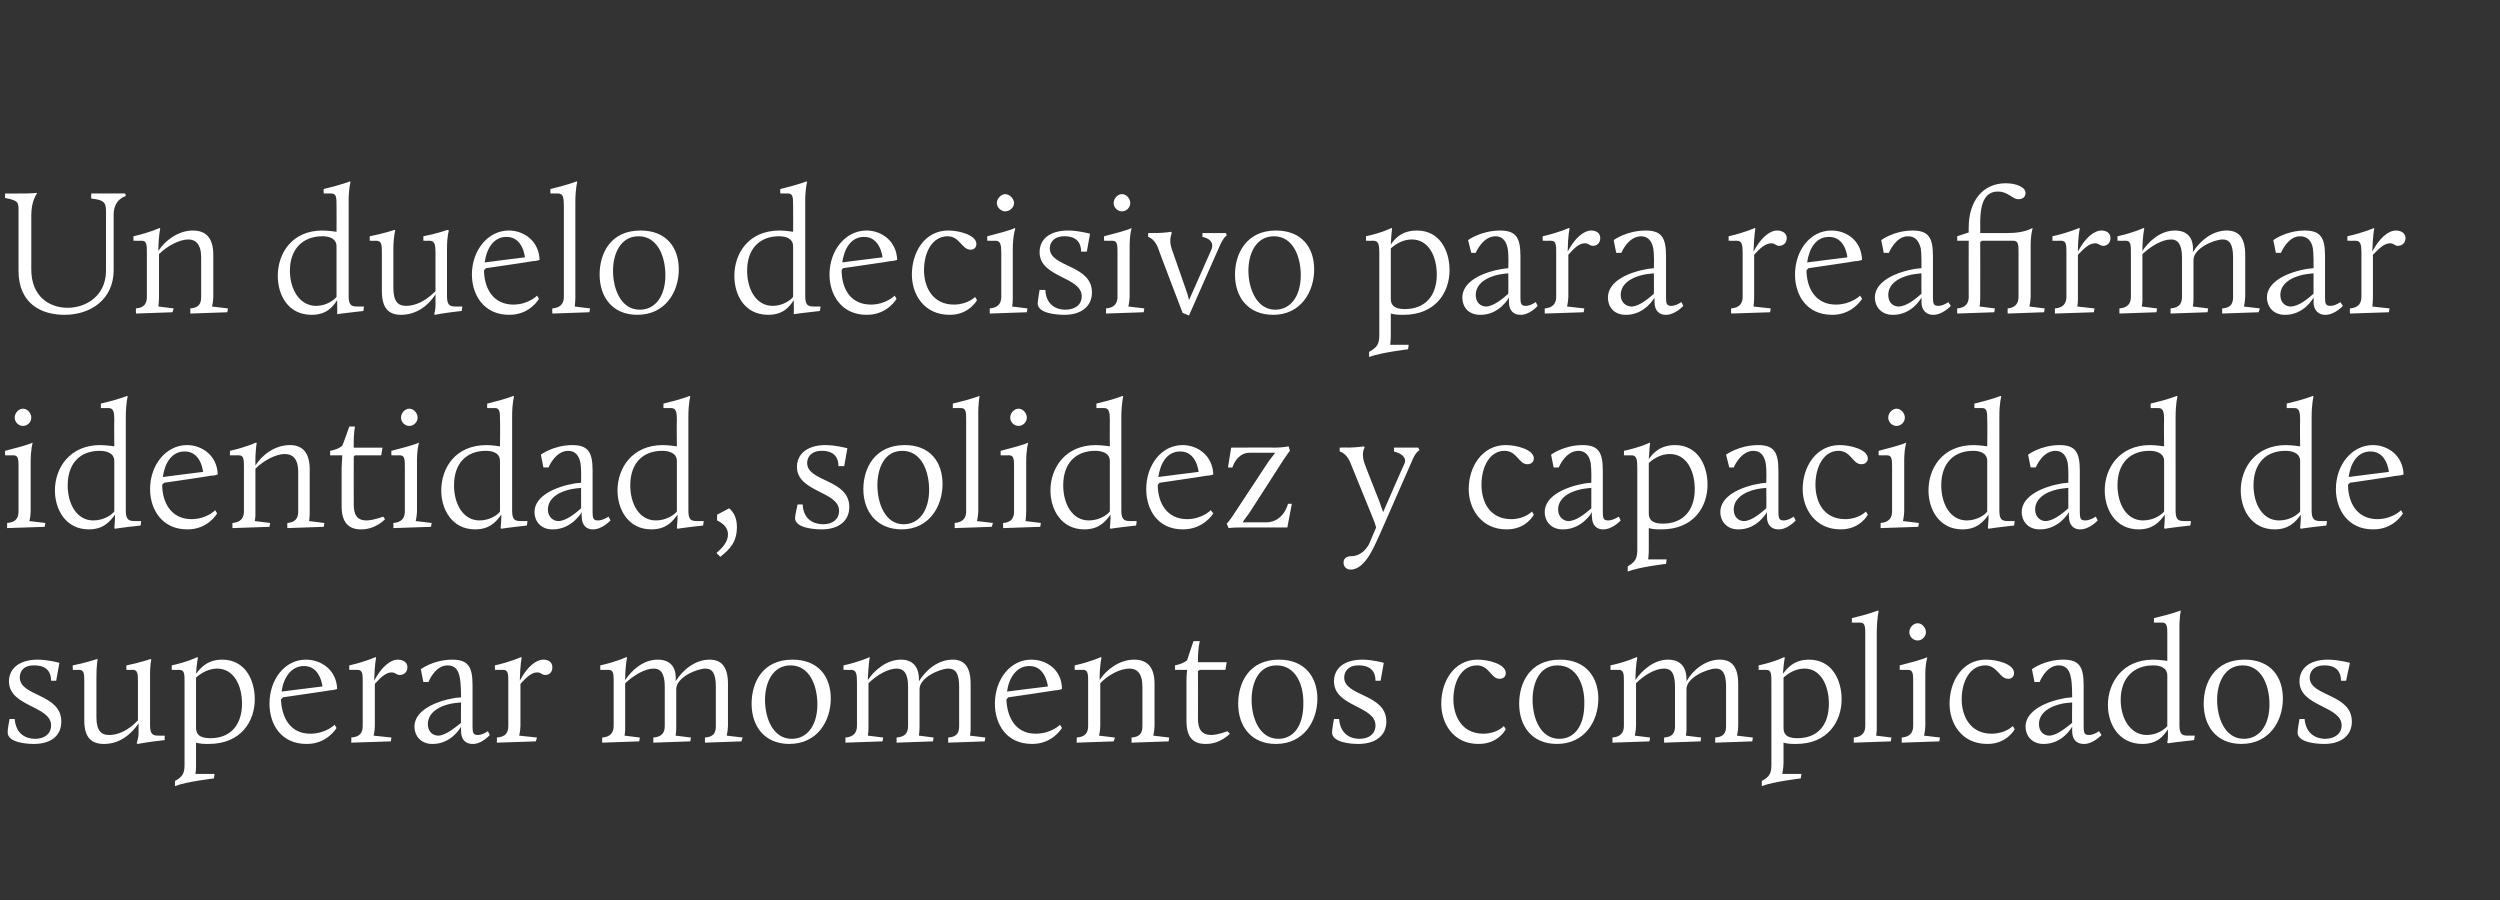 <?xml version="1.0" standalone="no"?><!DOCTYPE svg PUBLIC "-//W3C//DTD SVG 1.1//EN" "http://www.w3.org/Graphics/SVG/1.1/DTD/svg11.dtd"><svg xmlns="http://www.w3.org/2000/svg" version="1.1" width="391.5px" height="141px" viewBox="0 -28 391.5 141" style="top:-28px"><rect x="0" y="-28" width="391.5" height="141" fill="#333333" stroke="none"/><desc>Un duelo decisivo para reafirmar identidad, solidez y capacidad de superar momentos complicados</desc><defs/><g id="Polygon41879"><path d="m1.5 84.6h.8c.2 2.4 1.8 3.1 3.2 3.1c1.5 0 2.5-.8 2.5-2.1c0-3.1-6.6-2.9-6.6-6.9c0-1.9 1.5-3.4 4.5-3.4c1.72.02 3.4.5 3.4.5l-.5 2.8h-.8c0-2.4-2.1-2.4-2.7-2.4c-1.7 0-2.2 1-2.2 1.9c0 3 6.5 2.5 6.5 6.9c0 2.2-1.6 3.5-4.3 3.5c-1.1 0-4.1-.2-4.1-1.8c-.02-.57.3-2.1.3-2.1zm11.7-5.8c0-1.2 0-1.9-.8-1.9c0 .02-1 0-1 0c0 0-.03-.71 0-.7c1.98-.38 3.8-1 3.8-1l.1.1s-.21.75-.2 2.9v6.1c0 2.2.8 2.8 2 2.8c1.3 0 2.9-.6 4.5-2.3v-6c0-1.2 0-1.9-.8-1.9c-.02.02-1 0-1 0c0 0-.03-.71 0-.7c1.98-.38 3.8-1 3.8-1l.1.1s-.24.75-.2 2.9v7.4c0 1.6.6 1.6 1.5 1.6h.8s-.04.69 0 .7c-2.84.3-4.2.6-4.2.6l-.2-.1s.3-.84.3-1.5v-1.6c-1.4 2-3.2 3.2-5.4 3.2c-2 0-3.1-1-3.1-3.7v-6zm14.2 15.5c1.3-.7 1.5-1.3 1.5-2.6V78.8c0-1.2 0-1.9-.8-1.9c-.04.02-1.2 0-1.2 0c0 0-.02-.68 0-.7c2.58-.57 4-1.3 4-1.3l.1.1s-.17.68-.3 2.5c.6-.7 1.6-2.2 4.1-2.2c3.6 0 5.1 3.2 5.1 6.2c0 3.5-2.2 7-7.2 7c-.7 0-1.3 0-2-.2v3.3c.04.88-.1 1.6-.1 1.6h3l-.1.7s-4.27.49-6.1 1.2v-.8zm10.5-12.1c0-2.9-1.3-5.5-3.9-5.5c-1.2 0-2.4.6-3.3 1.4v7.9c0 1.4 1.2 1.6 2.3 1.6c3 0 4.9-2 4.9-5.4zm10-6.9c2.4 0 4.8 1.6 4.9 4.6c0 0-.6.2-1.1.2c-.04.04-7.4 1.1-7.4 1.1c0 0-.26.34-.3.3c.1 2.8 1.4 5.4 4.6 5.4c2.44-.02 3.8-1.4 3.8-1.4l.3.5s-1.46 2.54-4.7 2.5c-4 0-5.8-3.1-5.8-6.3c0-3.8 2.4-6.9 5.7-6.9zm-3.8 5c.03-.02 6.4-.8 6.4-.8c0 0-.32-3.23-2.9-3.2c-2 0-3.2 1.8-3.5 4zM55 87.5c1.4-.1 1.8-.8 1.8-1.8v-6.9c0-1.2 0-1.9-.8-1.9c0 .02-1.3 0-1.3 0c0 0-.02-.71 0-.7c2.53-.57 4.1-1.3 4.1-1.3l.1.1s-.24 1.05-.3 3.6c1.1-2.1 2.5-3.3 3.7-3.3c.5 0 1.5.2 1.5 1.2c0 .8-.6 1.2-1.2 1.2c-.6 0-.6-.4-1.3-.4c-.9 0-1.8.9-2.6 1.8v6.6c-.01.85-.2 1.5-.2 1.5l2.8.3l-.1.6l-6.2.2s.05-.77 0-.8zm16.2-6.2l1-.1v-.1s.01-2.03-.2-3c-.2-1.1-.7-1.9-1.9-1.9c-2-.01-3 2.6-3 2.6h-.8l-.4-2s1.92-1.48 4.9-1.5c2.5 0 3.2 1.1 3.2 4v6.5c0 .9.1 1.3.8 1.3c.8.01 1.6-.6 1.6-.6l.3.6s-1.24 1.44-2.7 1.4c-1 0-1.8-.6-1.8-2v-.7s-1.47 2.74-4.5 2.7c-1.9 0-2.8-1.4-2.8-2.7c0-2.6 3.4-4 6.3-4.5zm1 3.9c-.04 0 0-3.2 0-3.2l-1 .1c-1.6.2-4.2 1.1-4.2 3.3c0 1.2.8 1.8 1.6 1.8c1.2 0 2.7-1.3 3.6-2zm5.6 2.3c1.4-.1 1.8-.8 1.8-1.8v-6.9c0-1.2 0-1.9-.8-1.9c-.01.02-1.3 0-1.3 0c0 0-.02-.71 0-.7c2.52-.57 4.1-1.3 4.1-1.3l.1.1s-.25 1.05-.3 3.6c1.1-2.1 2.5-3.3 3.7-3.3c.5 0 1.4.2 1.4 1.2c0 .8-.5 1.2-1.1 1.2c-.6 0-.6-.4-1.3-.4c-.9 0-1.8.9-2.6 1.8v6.6c-.02.85-.2 1.5-.2 1.5l2.8.3l-.2.6l-6.1.2s.04-.77 0-.8zm16.5 0c1.3-.1 1.8-.8 1.8-1.8v-6.9c0-1.2 0-1.9-.8-1.9c-.04.02-1.3 0-1.3 0v-.7c2.57-.57 4.1-1.3 4.1-1.3l.1.1s-.28.99-.3 3.5c1-1.5 2.8-3.2 5.1-3.2c1.9 0 3 1.1 2.8 3.4c1.1-1.8 3.1-3.4 5.3-3.4c1.8 0 2.9 1 2.9 3.8v6.6c-.04.85-.2 1.5-.2 1.5l2.5.3l-.2.6l-5.7.2s-.02-.77 0-.8c1.4-.1 1.7-.8 1.7-1.8v-6.2c0-2.1-.6-2.8-1.6-2.8c-1.4 0-4.6 1.4-4.6 3.2v5.8c.02.85-.1 1.5-.1 1.5l2.4.3l-.1.6l-5.8.2s.04-.77 0-.8c1.4-.1 1.8-.8 1.8-1.8v-6.2c0-2.1-.7-2.8-1.7-2.8c-1.4 0-3.1 1-4.5 2.3v6.7c.04.85-.1 1.5-.1 1.5l2.4.3l-.1.6l-5.8.2v-.8zm29.8-12.2c4.1 0 6 2.7 6 6.1c0 3.5-2.1 7.1-6.5 7.1c-3.9 0-5.9-2.8-5.9-6.3c0-3.3 1.7-6.9 6.4-6.9zm-.1 12.4c2.4 0 4-2.1 4-5.4c0-2.9-1.2-6.1-4.2-6.1c-2.8 0-4 2.7-4 5.4c0 2.8 1.2 6.1 4.2 6.1zm8.4-.2c1.3-.1 1.8-.8 1.8-1.8v-6.9c0-1.2-.1-1.9-.9-1.9c.03.02-1.2 0-1.2 0c0 0-.03-.68 0-.7c2.55-.57 4.1-1.3 4.1-1.3v.1s-.21.99-.3 3.5c1-1.5 2.9-3.2 5.2-3.2c1.8 0 2.9 1.1 2.8 3.4c1.1-1.8 3-3.4 5.3-3.4c1.7 0 2.8 1 2.8 3.8v6.6c.04.85-.1 1.5-.1 1.5l2.4.3l-.1.6l-5.7.2s-.05-.77 0-.8c1.4-.1 1.7-.8 1.7-1.8v-6.2c0-2.1-.6-2.8-1.7-2.8c-1.3 0-4.5 1.4-4.5 3.2v5.8c0 .85-.1 1.5-.1 1.5l2.3.3l-.1.6l-5.7.2s.02-.77 0-.8c1.4-.1 1.8-.8 1.8-1.8v-6.2c0-2.1-.7-2.8-1.8-2.8c-1.3 0-3.1 1-4.4 2.3v6.7c.02.85-.1 1.5-.1 1.5l2.4.3l-.1.6l-5.8.2s-.02-.77 0-.8zm29.1-12.2c2.4 0 4.8 1.6 4.8 4.6c0 0-.5.2-1 .2c-.05.04-7.4 1.1-7.4 1.1c0 0-.26.34-.3.3c.1 2.8 1.4 5.4 4.6 5.4c2.44-.02 3.8-1.4 3.8-1.4l.3.5s-1.47 2.54-4.7 2.5c-4 0-5.8-3.1-5.8-6.3c0-3.8 2.4-6.9 5.7-6.9zm-3.8 5c.02-.02 6.4-.8 6.4-.8c0 0-.33-3.23-2.9-3.2c-2 0-3.2 1.8-3.5 4zm10.9 7.2c1.4-.1 1.8-.8 1.8-1.8v-6.9c0-1.2 0-1.9-.8-1.9c-.01.02-1.3 0-1.3 0c0 0-.02-.68 0-.7c2.53-.57 4.1-1.3 4.1-1.3l.1.1s-.3 1.05-.3 3.5c1-1.6 3.1-3.2 5.4-3.2c2 0 3.2 1.1 3.2 3.8v6.6c-.03.85-.2 1.5-.2 1.5l2.5.3l-.1.6l-5.8.2v-.8c1.4-.1 1.7-.8 1.7-1.8v-6.2c0-2.1-.9-2.8-2-2.8c-1.5 0-3.4 1-4.6 2.3v6.7c-.02.85-.2 1.5-.2 1.5l2.5.3l-.2.6l-5.8.2s.04-.77 0-.8zm17.2-8.7c-.02-.85.1-1.9.1-1.9H184v-.7s1.22-.21 1.9-.8c-.01-.02 1-3 1-3h1s-.3.93-.3 2.9v.4h4.5l-.2 1.2h-4l-.3.2s.03 7.46 0 7.5c0 1.6.6 2.5 2.1 2.5c1.23-.05 2.5-.6 2.5-.6l.4.4s-1.53 1.64-3.8 1.6c-2 0-3-1.1-3-3.6v-6.1zm14.5-3.5c4 0 6 2.7 6 6.1c0 3.5-2.1 7.1-6.5 7.1c-3.9 0-5.9-2.8-5.9-6.3c0-3.3 1.7-6.9 6.4-6.9zm-.1 12.4c2.4 0 3.9-2.1 3.9-5.4c.1-2.9-1.1-6.1-4.2-6.1c-2.8 0-3.9 2.7-3.9 5.4c0 2.8 1.2 6.1 4.2 6.1zm8.7-3.1h.8c.2 2.4 1.8 3.1 3.2 3.1c1.5 0 2.5-.8 2.5-2.1c0-3.1-6.5-2.9-6.5-6.9c0-1.9 1.4-3.4 4.5-3.4c1.64.02 3.3.5 3.3.5l-.5 2.8h-.8c0-2.4-2.1-2.4-2.7-2.4c-1.6 0-2.2 1-2.2 1.9c0 3 6.6 2.5 6.6 6.9c0 2.2-1.7 3.5-4.4 3.5c-1.1 0-4.1-.2-4.1-1.8c0-.57.3-2.1.3-2.1zm22.5-9.3c1.7 0 4.4.7 4.4 2.1c0 .5-.3.9-1 .9c-1.3 0-1.6-2.1-3.5-2.1c-2.4 0-3.7 2.5-3.7 5.3c0 2.6 1.3 5.4 4.7 5.4c2.17-.02 3.2-1.2 3.2-1.2l.3.5s-1.16 2.34-4.3 2.3c-3.9 0-5.8-3.2-5.8-6.3c0-3.5 2-6.9 5.7-6.9zm12.9 0c4 0 6 2.7 6 6.1c0 3.5-2.1 7.1-6.5 7.1c-3.9 0-5.9-2.8-5.9-6.3c0-3.3 1.7-6.9 6.4-6.9zm-.1 12.4c2.4 0 3.9-2.1 3.9-5.4c.1-2.9-1.1-6.1-4.2-6.1c-2.8 0-3.9 2.7-3.9 5.4c0 2.8 1.2 6.1 4.2 6.1zm8.3-.2c1.3-.1 1.8-.8 1.8-1.8v-6.9c0-1.2 0-1.9-.8-1.9c-.02.02-1.3 0-1.3 0c0 0 .02-.68 0-.7c2.6-.57 4.1-1.3 4.1-1.3l.1.1s-.26.99-.3 3.5c1-1.5 2.9-3.2 5.1-3.2c1.9 0 3 1.1 2.9 3.4c1-1.8 3-3.4 5.2-3.4c1.8 0 2.9 1 2.9 3.8v6.6c-.01.85-.2 1.5-.2 1.5l2.5.3l-.1.6l-5.8.2v-.8c1.4-.1 1.7-.8 1.7-1.8v-6.2c0-2.1-.6-2.8-1.6-2.8c-1.3 0-4.6 1.4-4.6 3.2v5.8c.05.85-.1 1.5-.1 1.5l2.4.3l-.1.6l-5.7.2s-.03-.77 0-.8c1.4-.1 1.7-.8 1.7-1.8v-6.2c0-2.1-.6-2.8-1.7-2.8c-1.4 0-3.1 1-4.4 2.3v6.7c-.03.85-.2 1.5-.2 1.5l2.4.3l-.1.6l-5.8.2s.03-.77 0-.8zm23.4 6.8c1.3-.7 1.5-1.3 1.5-2.6V78.8c0-1.2 0-1.9-.8-1.9c-.02.02-1.2 0-1.2 0v-.7c2.61-.57 4-1.3 4-1.3l.1.1s-.15.68-.3 2.5c.6-.7 1.6-2.2 4.1-2.2c3.6 0 5.1 3.2 5.1 6.2c0 3.5-2.2 7-7.1 7c-.8 0-1.3 0-2-.2v3.3c-.03.88-.2 1.6-.2 1.6h3l-.1.7s-4.24.49-6.1 1.2v-.8zm10.5-12.1c0-2.9-1.3-5.5-3.8-5.5c-1.3 0-2.4.6-3.3 1.4v7.9c0 1.4 1.1 1.6 2.2 1.6c3.1 0 4.9-2 4.9-5.4zm3.9 5.3c1.3-.1 1.8-.8 1.8-1.8V71.4c0-1.2 0-1.9-.8-1.9H290s.02-.7 0-.7c2.79-.65 4.1-1.2 4.1-1.2l.1.1s-.26 1.01-.3 3.2v14.8c.04.85-.1 1.5-.1 1.5l2.4.3l-.1.6l-5.8.2v-.8zm7.5 0c1.3-.1 1.8-.8 1.8-1.8v-6.9c0-1.2 0-1.9-.8-1.9c-.01.02-1.3 0-1.3 0c0 0-.03-.68 0-.7c4.34-1.1 4.3-1.3 4.3-1.3v.1s-.33.94-.3 3.2v7.5c-.03.85-.2 1.5-.2 1.5l2.5.3l-.1.6l-5.9.2s.03-.77 0-.8zM299 71c0-.7.6-1.4 1.3-1.4c.7 0 1.3.7 1.3 1.4c0 .7-.6 1.3-1.3 1.3c-.7 0-1.3-.6-1.3-1.3zm12 4.3c1.8 0 4.4.7 4.4 2.1c0 .5-.3.9-.9.9c-1.4 0-1.7-2.1-3.6-2.1c-2.4 0-3.7 2.5-3.7 5.3c0 2.6 1.3 5.4 4.7 5.4c2.2-.02 3.3-1.2 3.3-1.2l.3.5s-1.23 2.34-4.3 2.3c-4 0-5.9-3.2-5.9-6.3c0-3.5 2-6.9 5.7-6.9zm12.5 6c.01.01 1-.1 1-.1v-.1s.02-2.03-.2-3c-.2-1.1-.7-1.9-1.9-1.9c-2-.01-3 2.6-3 2.6h-.8l-.4-2s1.92-1.48 4.9-1.5c2.5 0 3.2 1.1 3.2 4v6.5c0 .9.1 1.3.8 1.3c.81.01 1.6-.6 1.6-.6l.4.6s-1.33 1.44-2.8 1.4c-1 0-1.8-.6-1.8-2c.02.02 0-.7 0-.7c0 0-1.47 2.74-4.5 2.7c-1.9 0-2.8-1.4-2.8-2.7c0-2.6 3.4-4 6.3-4.5zm1 3.9c-.04 0 0-3.2 0-3.2l-1 .1c-1.6.2-4.2 1.1-4.2 3.3c0 1.2.8 1.8 1.6 1.8c1.2 0 2.7-1.3 3.6-2zm12.7-9.9c1.12.02 2.2.2 2.2.2v-4.1c0-1.2 0-1.9-.8-1.9h-1.3s.04-.7 0-.7c2.84-.65 4.2-1.2 4.2-1.2v.1s-.24 1.01-.2 3.2v14.7c0 1.6.6 1.6 1.5 1.6c.03-.01.9 0 .9 0c0 0-.11.69-.1.7c-2.84.3-4.1.5-4.1.5l-.1-.1s.13-.74.1-1.4v-.7c-.7 1.1-1.7 2.3-4 2.3c-3.7 0-5.4-3.1-5.4-6.1c0-3.5 2.3-7.1 7.1-7.1zm2.2 10.4v-7.9c0-1.3-1.2-1.6-2.2-1.6c-3 0-5.1 1.9-5.1 5.4c0 2.9 1.5 5.5 4.1 5.5c1.6 0 2.8-.9 3.2-1.4zm12.1-10.4c4.1 0 6 2.7 6 6.1c0 3.5-2.1 7.1-6.5 7.1c-3.9 0-5.9-2.8-5.9-6.3c0-3.3 1.7-6.9 6.4-6.9zm-.1 12.4c2.4 0 4-2.1 4-5.4c0-2.9-1.2-6.1-4.2-6.1c-2.8 0-4 2.7-4 5.4c0 2.8 1.2 6.1 4.2 6.1zm8.7-3.1h.8c.2 2.4 1.9 3.1 3.2 3.1c1.5 0 2.6-.8 2.6-2.1c0-3.1-6.6-2.9-6.6-6.9c0-1.9 1.4-3.4 4.5-3.4c1.66.02 3.4.5 3.4.5l-.6 2.8h-.8c0-2.4-2.1-2.4-2.6-2.4c-1.7 0-2.3 1-2.3 1.9c0 3 6.6 2.5 6.6 6.9c0 2.2-1.7 3.5-4.3 3.5c-1.2 0-4.2-.2-4.2-1.8c.02-.57.3-2.1.3-2.1z" stroke="none" fill="#fff"/></g><g id="Polygon41878"><path d="m1.1 53.9c1.4-.1 1.8-.8 1.8-1.8v-6.9c0-1.2 0-1.9-.8-1.9c0 .02-1.3 0-1.3 0c0 0-.02-.68 0-.7c4.35-1.1 4.3-1.3 4.3-1.3v.1s-.31.94-.3 3.2v7.5c-.01.85-.2 1.5-.2 1.5l2.5.3l-.1.6l-5.9.2s.05-.77 0-.8zm1.2-16.5c0-.7.6-1.4 1.3-1.4c.7 0 1.3.7 1.3 1.4c0 .7-.6 1.3-1.3 1.3c-.7 0-1.3-.6-1.3-1.3zm13.4 4.3c1.07.02 2.2.2 2.2.2c0 0-.04-4.07 0-4.1c0-1.2-.1-1.9-.9-1.9h-1.2v-.7c2.79-.65 4.1-1.2 4.1-1.2l.1.1s-.29 1.01-.3 3.2V52c0 1.6.7 1.6 1.6 1.6h.8s-.06.69-.1.7c-2.79.3-4 .5-4 .5l-.1-.1s.08-.74.1-1.4v-.7c-.8 1.1-1.8 2.3-4.1 2.3c-3.6 0-5.3-3.1-5.3-6.1c0-3.5 2.3-7.1 7.1-7.1zm2.2 10.4v-7.9c0-1.3-1.3-1.6-2.3-1.6c-3 0-5 1.9-5 5.4c0 2.9 1.4 5.5 4 5.5c1.7 0 2.9-.9 3.3-1.4zm11.4-10.4c2.3 0 4.7 1.6 4.8 4.6c0 0-.5.2-1.1.2c.01.04-7.3 1.1-7.3 1.1c0 0-.3.34-.3.3c0 2.8 1.4 5.4 4.6 5.4c2.4-.02 3.7-1.4 3.7-1.4l.3.5s-1.41 2.54-4.7 2.5c-3.9 0-5.8-3.1-5.8-6.3c0-3.8 2.5-6.9 5.8-6.9zm-3.8 5c-.02-.02 6.3-.8 6.3-.8c0 0-.27-3.23-2.9-3.2c-2 0-3.1 1.8-3.4 4zm10.9 7.2c1.3-.1 1.8-.8 1.8-1.8v-6.9c0-1.2 0-1.9-.8-1.9c-.05.02-1.4 0-1.4 0c0 0 .04-.68 0-.7c2.58-.57 4.1-1.3 4.1-1.3l.1.1s-.24 1.05-.2 3.5c1-1.6 3-3.2 5.4-3.2c1.9 0 3.1 1.1 3.1 3.8v6.6c.02.85-.1 1.5-.1 1.5l2.4.3l-.1.6l-5.7.2s-.03-.77 0-.8c1.3-.1 1.7-.8 1.7-1.8v-6.2c0-2.1-.9-2.8-2.1-2.8c-1.4 0-3.3 1-4.6 2.3v6.7c.04.85-.1 1.5-.1 1.5l2.4.3l-.1.6l-5.8.2v-.8zm17.1-8.7l.1-1.9h-1.9v-.7s1.28-.21 1.9-.8c.05-.02 1.1-3 1.1-3h.9s-.24.93-.2 2.9c-.04-.04 0 .4 0 .4h4.5l-.2 1.2h-4.1l-.2.2s-.02 7.46 0 7.5c0 1.6.5 2.5 2 2.5c1.29-.05 2.6-.6 2.6-.6l.3.4s-1.47 1.64-3.8 1.6c-1.9 0-3-1.1-3-3.6v-6.1zm8.1 8.7c1.3-.1 1.8-.8 1.8-1.8v-6.9c0-1.2 0-1.9-.8-1.9c-.02.02-1.3 0-1.3 0c0 0-.04-.68 0-.7c4.33-1.1 4.3-1.3 4.3-1.3v.1s-.33.94-.3 3.2v7.5c-.03.85-.2 1.5-.2 1.5l2.5.3l-.1.6l-5.9.2s.03-.77 0-.8zm1.2-16.5c0-.7.6-1.4 1.3-1.4c.7 0 1.3.7 1.3 1.4c0 .7-.6 1.3-1.3 1.3c-.7 0-1.3-.6-1.3-1.3zm13.4 4.3c1.05.02 2.1.2 2.1.2c0 0 .04-4.07 0-4.1c0-1.2 0-1.9-.8-1.9h-1.2s-.03-.7 0-.7c2.77-.65 4.1-1.2 4.1-1.2l.1.1s-.31 1.01-.3 3.2V52c0 1.6.6 1.6 1.6 1.6h.8s-.08.69-.1.7c-2.81.3-4 .5-4 .5l-.1-.1l.1-1.4v-.7c-.8 1.1-1.8 2.3-4.1 2.3c-3.6 0-5.3-3.1-5.3-6.1c0-3.5 2.2-7.1 7.1-7.1zm2.1 10.4v-7.9c0-1.3-1.2-1.6-2.2-1.6c-3 0-5 1.9-5 5.4c0 2.9 1.4 5.5 4 5.5c1.6 0 2.9-.9 3.2-1.4zM90 47.7c.05.01 1-.1 1-.1v-.1s.06-2.03-.1-3c-.2-1.1-.8-1.9-1.9-1.9c-2.06-.01-3.1 2.6-3.1 2.6h-.8l-.4-2s1.96-1.48 4.9-1.5c2.5 0 3.2 1.1 3.2 4v6.5c0 .9.1 1.3.8 1.3c.84.01 1.7-.6 1.7-.6l.3.6s-1.3 1.44-2.8 1.4c-.9 0-1.7-.6-1.7-2c-.04.02 0-.7 0-.7c0 0-1.53 2.74-4.6 2.7c-1.9 0-2.8-1.4-2.8-2.7c0-2.6 3.4-4 6.3-4.5zm1 3.9v-3.2l-.9.1c-1.7.2-4.3 1.1-4.3 3.3c0 1.2.9 1.8 1.6 1.8c1.3 0 2.8-1.3 3.6-2zm12.8-9.9c1.06.02 2.2.2 2.2.2c0 0-.05-4.07 0-4.1c0-1.2-.1-1.9-.9-1.9h-1.2s-.02-.7 0-.7c2.78-.65 4.1-1.2 4.1-1.2l.1.1s-.3 1.01-.3 3.2V52c0 1.6.6 1.6 1.6 1.6h.8s-.08.69-.1.7c-2.8.3-4 .5-4 .5l-.1-.1l.1-1.4v-.7c-.8 1.1-1.8 2.3-4.1 2.3c-3.6 0-5.3-3.1-5.3-6.1c0-3.5 2.3-7.1 7.1-7.1zm2.2 10.4v-7.9c0-1.3-1.3-1.6-2.3-1.6c-3 0-5 1.9-5 5.4c0 2.9 1.4 5.5 4 5.5c1.7 0 2.9-.9 3.3-1.4zm6.3.5l1.9-1c.8.7 1.2 1.7 1.2 2.9c0 2.4-1.1 3.5-2.6 4.7l-.6-.6c.9-.8 1.8-1.7 1.8-2.9c0-.9-.5-1.6-1.7-2.2c-.02-.05 0-.9 0-.9zm12.6-1.6h.8c.1 2.4 1.8 3.1 3.2 3.1c1.5 0 2.5-.8 2.5-2.1c0-3.1-6.6-2.9-6.6-6.9c0-1.9 1.5-3.4 4.5-3.4c1.68.02 3.4.5 3.4.5l-.5 2.8h-.9c0-2.4-2.1-2.4-2.6-2.4c-1.7 0-2.3 1-2.3 1.9c0 3 6.6 2.5 6.6 6.9c0 2.2-1.7 3.5-4.3 3.5c-1.2 0-4.2-.2-4.2-1.8c.04-.57.4-2.1.4-2.1zm16.8-9.3c4 0 5.9 2.7 5.9 6.1c0 3.5-2.1 7.1-6.4 7.1c-3.9 0-6-2.8-6-6.3c0-3.3 1.8-6.9 6.5-6.9zm-.2 12.4c2.4 0 4-2.1 4-5.4c0-2.9-1.2-6.1-4.2-6.1c-2.8 0-3.9 2.7-3.9 5.4c0 2.8 1.2 6.1 4.1 6.1zm8-.2c1.3-.1 1.8-.8 1.8-1.8V37.8c0-1.2 0-1.9-.8-1.9h-1.3s.04-.7 0-.7c2.81-.65 4.2-1.2 4.2-1.2v.1s-.24 1.01-.2 3.2v14.8c-.04.85-.2 1.5-.2 1.5l2.5.3l-.2.6l-5.8.2s.02-.77 0-.8zm7.6 0c1.3-.1 1.7-.8 1.7-1.8v-6.9c0-1.2 0-1.9-.8-1.9c0 .02-1.3 0-1.3 0v-.7c4.35-1.1 4.3-1.3 4.3-1.3v.1s-.31.94-.3 3.2v7.5c-.01.85-.1 1.5-.1 1.5l2.4.3l-.1.6l-5.8.2s-.05-.77 0-.8zm1.1-16.5c0-.7.6-1.4 1.3-1.4c.7 0 1.3.7 1.3 1.4c0 .7-.6 1.3-1.3 1.3c-.7 0-1.3-.6-1.3-1.3zm13.4 4.3c1.08.02 2.2.2 2.2.2c0 0-.03-4.07 0-4.1c0-1.2-.1-1.9-.9-1.9h-1.2v-.7c2.8-.65 4.1-1.2 4.1-1.2l.1.1s-.28 1.01-.3 3.2V52c0 1.6.7 1.6 1.6 1.6h.8s-.06.69-.1.7c-2.79.3-4 .5-4 .5l-.1-.1s.08-.74.1-1.4v-.7c-.8 1.1-1.8 2.3-4.1 2.3c-3.6 0-5.3-3.1-5.3-6.1c0-3.5 2.3-7.1 7.1-7.1zm2.2 10.4v-7.9c0-1.3-1.3-1.6-2.3-1.6c-3 0-5 1.9-5 5.4c0 2.9 1.4 5.5 4 5.5c1.7 0 2.9-.9 3.3-1.4zm11.4-10.4c2.3 0 4.7 1.6 4.8 4.6c0 0-.5.2-1.1.2c.02.04-7.3 1.1-7.3 1.1c0 0-.3.34-.3.3c0 2.8 1.4 5.4 4.6 5.4c2.4-.02 3.7-1.4 3.7-1.4l.4.5s-1.5 2.54-4.8 2.5c-3.9 0-5.7-3.1-5.7-6.3c0-3.8 2.4-6.9 5.7-6.9zm-3.8 5c-.02-.02 6.3-.8 6.3-.8c0 0-.27-3.23-2.9-3.2c-2 0-3.1 1.8-3.4 4zm10.7 7.3s.29-.21 1-1.3l5.6-8.5l1-1.3h-4c-1.7 0-2.5 1.6-2.7 2.3c0 .05-.7 0-.7 0l.5-3.1s7.04-.04 7 0c1.27-.04 2-.2 2-.2l.2.7s-.04-.04-1 1.4l-5.4 8.4c-.3.4-.7.9-1 1.4h3.7c2.74-.04 3.4-2.9 3.4-2.9h.6l-.7 3.7h-7.3c-1.24 0-1.9.1-1.9.1l-.3-.7zm22.3 3.2l1.1-2.6c-.1-.4-.3-1-.6-1.7l-3.5-8.6c-.62-1.38-1.6-1.6-1.6-1.6v-.6s1.35-.04 1.3 0c1.53-.04 2.5-.2 2.5-.2l.1.2c-.4.6-.3 1.8 0 2.5c-.03.03 2.3 5.9 2.3 5.9l.6 1.7s3.25-7.48 3.3-7.5c.5-1.1-.5-1.7-1.6-2v-.6h3.8l.2.4s-.57.23-1.1 1.5l-5 11.4c-.7 1.4-2.2 5.8-4.7 5.8c-.7 0-1.1-.5-1.1-1.1c0-.5.3-1 1.2-1c1.4 0 2.3-1 2.8-1.9zm21.4-15.5c1.7 0 4.4.7 4.4 2.1c0 .5-.4.9-1 .9c-1.4 0-1.6-2.1-3.6-2.1c-2.3 0-3.6 2.5-3.6 5.3c0 2.6 1.2 5.4 4.7 5.4c2.14-.02 3.2-1.2 3.2-1.2l.3.5s-1.19 2.34-4.3 2.3c-3.9 0-5.9-3.2-5.9-6.3c0-3.5 2.1-6.9 5.8-6.9zm12.4 6c.05.01 1-.1 1-.1v-.1s.05-2.03-.1-3c-.2-1.1-.8-1.9-1.9-1.9c-2.06-.01-3.1 2.6-3.1 2.6h-.8l-.4-2s1.96-1.48 4.9-1.5c2.5 0 3.2 1.1 3.2 4v6.5c0 .9.1 1.3.8 1.3c.84.01 1.7-.6 1.7-.6l.3.6s-1.3 1.44-2.8 1.4c-.9 0-1.7-.6-1.7-2c-.05.02 0-.7 0-.7c0 0-1.53 2.74-4.6 2.7c-1.9 0-2.8-1.4-2.8-2.7c0-2.6 3.4-4 6.3-4.5zm1 3.9v-3.2l-.9.1c-1.7.2-4.3 1.1-4.3 3.3c0 1.2.9 1.8 1.6 1.8c1.3 0 2.8-1.3 3.6-2zm5.7 9.1c1.2-.7 1.5-1.3 1.5-2.6V45.2c0-1.2-.1-1.9-.9-1.9c.03.02-1.2 0-1.2 0c0 0 .05-.68 0-.7c2.65-.57 4.1-1.3 4.1-1.3v.1s-.1.68-.2 2.5c.5-.7 1.6-2.2 4.1-2.2c3.6 0 5.1 3.2 5.1 6.2c0 3.5-2.2 7-7.2 7c-.7 0-1.3 0-2-.2v3.3c.01.88-.1 1.6-.1 1.6h2.9l-.1.7s-4.2.49-6 1.2v-.8zm10.5-12.1c0-2.9-1.3-5.5-3.9-5.5c-1.3 0-2.4.6-3.3 1.4v7.9c0 1.4 1.2 1.6 2.2 1.6c3.1 0 5-2 5-5.4zm10.3-.9l.9-.1v-.1s.09-2.03-.1-3c-.2-1.1-.8-1.9-1.9-1.9c-2.02-.01-3.1 2.6-3.1 2.6h-.7l-.5-2s2-1.48 5-1.5c2.5 0 3.2 1.1 3.2 4v6.5c0 .9.1 1.3.8 1.3c.78.01 1.6-.6 1.6-.6l.3.6s-1.26 1.44-2.7 1.4c-1 0-1.8-.6-1.8-2v-.7s-1.49 2.74-4.5 2.7c-1.9 0-2.8-1.4-2.8-2.7c0-2.6 3.3-4 6.3-4.5zm.9 3.9c.04 0 0-3.2 0-3.2l-.9.1c-1.6.2-4.2 1.1-4.2 3.3c0 1.2.8 1.8 1.6 1.8c1.2 0 2.7-1.3 3.5-2zm11.5-9.9c1.7 0 4.4.7 4.4 2.1c0 .5-.4.9-1 .9c-1.4 0-1.6-2.1-3.6-2.1c-2.3 0-3.6 2.5-3.6 5.3c0 2.6 1.2 5.4 4.7 5.4c2.14-.02 3.2-1.2 3.2-1.2l.3.5s-1.19 2.34-4.3 2.3c-3.9 0-5.9-3.2-5.9-6.3c0-3.5 2.1-6.9 5.8-6.9zm6.4 12.2c1.3-.1 1.8-.8 1.8-1.8v-6.9c0-1.2 0-1.9-.8-1.9c-.02.02-1.3 0-1.3 0c0 0-.03-.68 0-.7c4.33-1.1 4.3-1.3 4.3-1.3v.1s-.33.94-.3 3.2v7.5c-.03.85-.2 1.5-.2 1.5l2.5.3l-.1.6l-5.9.2s.03-.77 0-.8zm1.2-16.5c0-.7.6-1.4 1.3-1.4c.7 0 1.3.7 1.3 1.4c0 .7-.6 1.3-1.3 1.3c-.7 0-1.3-.6-1.3-1.3zm13.4 4.3c1.05.02 2.1.2 2.1.2c0 0 .05-4.07 0-4.1c0-1.2 0-1.9-.8-1.9h-1.2s-.03-.7 0-.7c2.77-.65 4.1-1.2 4.1-1.2l.1.1s-.31 1.01-.3 3.2V52c0 1.6.6 1.6 1.6 1.6h.8s-.08.69-.1.7c-2.81.3-4 .5-4 .5l-.1-.1l.1-1.4v-.7c-.8 1.1-1.8 2.3-4.1 2.3c-3.6 0-5.3-3.1-5.3-6.1c0-3.5 2.2-7.1 7.1-7.1zm2.1 10.4v-7.9c0-1.3-1.2-1.6-2.2-1.6c-3 0-5 1.9-5 5.4c0 2.9 1.4 5.5 4 5.5c1.6 0 2.9-.9 3.2-1.4zm11.7-4.4c.05.01 1-.1 1-.1v-.1s.06-2.03-.1-3c-.2-1.1-.8-1.9-1.9-1.9c-2.06-.01-3.1 2.6-3.1 2.6h-.8l-.4-2s1.96-1.48 4.9-1.5c2.5 0 3.2 1.1 3.2 4v6.5c0 .9.1 1.3.8 1.3c.85.01 1.7-.6 1.7-.6l.3.6s-1.29 1.44-2.8 1.4c-.9 0-1.7-.6-1.7-2c-.04.02 0-.7 0-.7c0 0-1.53 2.74-4.6 2.7c-1.9 0-2.8-1.4-2.8-2.7c0-2.6 3.4-4 6.3-4.5zm1 3.9v-3.2l-.9.1c-1.7.2-4.3 1.1-4.3 3.3c0 1.2.9 1.8 1.6 1.8c1.3 0 2.8-1.3 3.6-2zm12.8-9.9c1.06.02 2.2.2 2.2.2c0 0-.05-4.07 0-4.1c0-1.2-.1-1.9-.9-1.9h-1.2s-.02-.7 0-.7c2.78-.65 4.1-1.2 4.1-1.2l.1.1s-.3 1.01-.3 3.2V52c0 1.6.6 1.6 1.6 1.6h.8s-.07.69-.1.7c-2.8.3-4 .5-4 .5l-.1-.1s.07-.74.1-1.4v-.7c-.8 1.1-1.8 2.3-4.1 2.3c-3.6 0-5.3-3.1-5.3-6.1c0-3.5 2.3-7.1 7.1-7.1zm2.2 10.4v-7.9c0-1.3-1.3-1.6-2.3-1.6c-3 0-5 1.9-5 5.4c0 2.9 1.4 5.5 4 5.5c1.7 0 2.9-.9 3.3-1.4zM358 41.7c1.07.02 2.2.2 2.2.2c0 0-.04-4.07 0-4.1c0-1.2-.1-1.9-.9-1.9h-1.2v-.7c2.79-.65 4.1-1.2 4.1-1.2l.1.1s-.29 1.01-.3 3.2V52c0 1.6.7 1.6 1.6 1.6h.8s-.07.69-.1.7c-2.8.3-4 .5-4 .5l-.1-.1s.07-.74.1-1.4v-.7c-.8 1.1-1.8 2.3-4.1 2.3c-3.6 0-5.3-3.1-5.3-6.1c0-3.5 2.3-7.1 7.1-7.1zm2.2 10.4v-7.9c0-1.3-1.3-1.6-2.3-1.6c-3 0-5 1.9-5 5.4c0 2.9 1.4 5.5 4 5.5c1.7 0 2.9-.9 3.3-1.4zm11.4-10.4c2.3 0 4.7 1.6 4.8 4.6c0 0-.5.2-1.1.2c.01.04-7.3 1.1-7.3 1.1c0 0-.31.34-.3.3c0 2.8 1.4 5.4 4.6 5.4c2.39-.02 3.7-1.4 3.7-1.4l.3.5s-1.41 2.54-4.7 2.5c-3.9 0-5.8-3.1-5.8-6.3c0-3.8 2.5-6.9 5.8-6.9zm-3.8 5c-.02-.02 6.3-.8 6.3-.8c0 0-.28-3.23-2.9-3.2c-2 0-3.1 1.8-3.4 4z" stroke="none" fill="#fff"/></g><g id="Polygon41877"><path d="m2.9 5c0-1.3 0-1.6-2.1-2c-.04-.03 0-.7 0-.7c0 0 2.2.02 2.2 0c2.18.02 2.7-.1 2.7-.1l.1.1s-.9 1.06-.9 3.4v8.5c0 4.2 2.8 6 5.7 6c2.9 0 6-1.9 6-5.8V5.2c0-1.3-.1-1.9-2.3-2.1c-.05-.05 0-.8 0-.8h5.3l.1.4s-1.86.46-1.9 2.8v8.8c0 4.5-3.5 7-7.7 7c-3.7 0-7.2-1.8-7.2-6.9V5zm18.4 15.3c1.3-.1 1.7-.8 1.7-1.8v-6.9c0-1.2 0-1.9-.8-1.9c0 .02-1.3 0-1.3 0v-.7c2.54-.57 4.1-1.3 4.1-1.3l.1.1s-.29 1.05-.3 3.5c1-1.6 3.1-3.2 5.4-3.2c2 0 3.2 1.1 3.2 3.8v6.6c-.02.85-.2 1.5-.2 1.5l2.5.3l-.1.6l-5.8.2s.02-.77 0-.8c1.4-.1 1.7-.8 1.7-1.8v-6.2c0-2.1-.9-2.8-2-2.8c-1.4 0-3.3 1-4.6 2.3v6.7c-.01.85-.1 1.5-.1 1.5l2.4.3l-.2.6l-5.7.2s-.05-.77 0-.8zM50.5 8.1c1.13.02 2.2.2 2.2.2c0 0 .02-4.07 0-4.1c0-1.2 0-1.9-.8-1.9h-1.2s-.05-.7 0-.7C53.45.95 54.8.4 54.8.4l.1.1s-.33 1.01-.3 3.2v14.7c0 1.6.6 1.6 1.5 1.6c.04-.01.9 0 .9 0l-.1.7c-2.83.3-4.1.5-4.1.5v-.1s.04-.74 0-1.4v-.7c-.7 1.1-1.7 2.3-4 2.3c-3.7 0-5.3-3.1-5.3-6.1c0-3.5 2.2-7.1 7-7.1zm2.2 10.4v-7.9c0-1.3-1.2-1.6-2.2-1.6c-3 0-5.1 1.9-5.1 5.4c0 2.9 1.5 5.5 4.1 5.5c1.6 0 2.8-.9 3.2-1.4zm7.1-6.9c0-1.2 0-1.9-.9-1.9c.04.02-1 0-1 0v-.7c2.02-.38 3.9-1 3.9-1l.1.1s-.27.75-.3 2.9v6.1c0 2.2.8 2.8 2 2.8c1.3 0 2.9-.6 4.6-2.3v-6c0-1.2-.1-1.9-.9-1.9c.01.02-1 0-1 0v-.7c2.02-.38 3.8-1 3.8-1l.2.1s-.3.75-.3 2.9v7.4c0 1.6.6 1.6 1.6 1.6h.8l-.1.7c-2.8.3-4.2.6-4.2.6l-.1-.1s.24-.84.2-1.5v-1.6c-1.3 2-3.2 3.2-5.4 3.2c-1.9 0-3-1-3-3.7v-6zm19.9-3.5c2.3 0 4.7 1.6 4.8 4.6c0 0-.5.2-1.1.2c.01.04-7.3 1.1-7.3 1.1c0 0-.31.34-.3.3c0 2.8 1.4 5.4 4.6 5.4c2.39-.02 3.7-1.4 3.7-1.4l.3.5s-1.41 2.54-4.7 2.5c-3.9 0-5.8-3.1-5.8-6.3c0-3.8 2.5-6.9 5.8-6.9zm-3.8 5c-.02-.02 6.3-.8 6.3-.8c0 0-.27-3.23-2.9-3.2c-2 0-3.1 1.8-3.4 4zm10.6 7.2c1.3-.1 1.8-.8 1.8-1.8V4.2c0-1.2-.1-1.9-.9-1.9h-1.2s-.02-.7 0-.7C88.95.95 90.3.4 90.3.4l.1.1s-.3 1.01-.3 3.2v14.8c0 .85-.1 1.5-.1 1.5l2.4.3l-.1.6l-5.8.2s-.04-.77 0-.8zm13.8-12.2c4.1 0 6 2.7 6 6.1c0 3.5-2.1 7.1-6.5 7.1c-3.9 0-5.9-2.8-5.9-6.3c0-3.3 1.7-6.9 6.4-6.9zm-.1 12.4c2.4 0 4-2.1 4-5.4c0-2.9-1.2-6.1-4.2-6.1c-2.8 0-4 2.7-4 5.4c0 2.8 1.2 6.1 4.2 6.1zm21.9-12.4c1.04.02 2.1.2 2.1.2c0 0 .03-4.07 0-4.1c0-1.2 0-1.9-.8-1.9h-1.2s-.04-.7 0-.7c2.76-.65 4.1-1.2 4.1-1.2l.1.1s-.32 1.01-.3 3.2v14.7c0 1.6.6 1.6 1.6 1.6h.8l-.1.7c-2.82.3-4.1.5-4.1.5v-.1s.05-.74 0-1.4v-.7c-.7 1.1-1.7 2.3-4 2.3c-3.7 0-5.3-3.1-5.3-6.1c0-3.5 2.2-7.1 7.1-7.1zm2.1 10.4v-7.9c0-1.3-1.2-1.6-2.2-1.6c-3 0-5 1.9-5 5.4c0 2.9 1.4 5.5 4 5.5c1.6 0 2.8-.9 3.2-1.4zm11.5-10.4c2.3 0 4.7 1.6 4.8 4.6c0 0-.6.2-1.1.2c-.02.04-7.4 1.1-7.4 1.1l-.2.3c0 2.8 1.3 5.4 4.6 5.4c2.37-.02 3.7-1.4 3.7-1.4l.3.5s-1.44 2.54-4.7 2.5c-3.9 0-5.8-3.1-5.8-6.3c0-3.8 2.5-6.9 5.8-6.9zm-3.8 5c-.05-.02 6.3-.8 6.3-.8c0 0-.3-3.23-2.9-3.2c-2 0-3.1 1.8-3.4 4zm16.6-5c1.7 0 4.4.7 4.4 2.1c0 .5-.3.9-.9.9c-1.4 0-1.7-2.1-3.6-2.1c-2.4 0-3.7 2.5-3.7 5.3c0 2.6 1.3 5.4 4.7 5.4c2.19-.02 3.3-1.2 3.3-1.2l.3.5s-1.24 2.34-4.3 2.3c-4 0-5.9-3.2-5.9-6.3c0-3.5 2-6.9 5.7-6.9zm6.5 12.2c1.3-.1 1.8-.8 1.8-1.8v-6.9c0-1.2-.1-1.9-.9-1.9c.03.02-1.3 0-1.3 0v-.7c4.38-1.1 4.3-1.3 4.3-1.3l.1.1s-.38.94-.4 3.2v7.5c.02.85-.1 1.5-.1 1.5l2.4.3l-.1.6l-5.8.2s-.02-.77 0-.8zm1.1-16.5c0-.7.7-1.4 1.3-1.4c.7 0 1.4.7 1.4 1.4c0 .7-.7 1.3-1.4 1.3c-.6 0-1.3-.6-1.3-1.3zm6.7 13.6s.86-.01.9 0c.1 2.4 1.8 3.1 3.1 3.1c1.6 0 2.6-.8 2.6-2.1c0-3.1-6.6-2.9-6.6-6.9c0-1.9 1.4-3.4 4.5-3.4c1.68.02 3.4.5 3.4.5l-.5 2.8h-.9c0-2.4-2.1-2.4-2.6-2.4c-1.7 0-2.3 1-2.3 1.9c0 3 6.6 2.5 6.6 6.9c0 2.2-1.7 3.5-4.3 3.5c-1.2 0-4.2-.2-4.2-1.8c.04-.57.3-2.1.3-2.1zm10.4 2.9c1.3-.1 1.8-.8 1.8-1.8v-6.9c0-1.2 0-1.9-.8-1.9c-.01.02-1.3 0-1.3 0c0 0-.03-.68 0-.7c4.34-1.1 4.3-1.3 4.3-1.3v.1s-.33.94-.3 3.2v7.5c-.03.85-.2 1.5-.2 1.5l2.5.3l-.1.6l-5.9.2s.03-.77 0-.8zm1.2-16.5c0-.7.6-1.4 1.3-1.4c.7 0 1.3.7 1.3 1.4c0 .7-.6 1.3-1.3 1.3c-.7 0-1.3-.6-1.3-1.3zm6.9 6.9c-.59-1.4-1.5-1.6-1.5-1.6v-.6s1.25-.04 1.2 0c1.56-.04 2.4-.2 2.4-.2c0 0 .11.16.1.2c-.4 1-.2 1.9 0 2.5l2.2 6.3c.2.5.4 1.2.5 1.7l3.5-7.9c.5-1.2-.4-1.8-1.4-2c.03 0 0-.6 0-.6h3.7l.1.4s-.41.14-1 1.4c-.03.03-4.9 11.1-4.9 11.1l-1-.4s-3.93-10.28-3.9-10.3zm18.5-2.6c4.1 0 6 2.7 6 6.1c0 3.5-2.1 7.1-6.4 7.1c-4 0-6-2.8-6-6.3c0-3.3 1.8-6.9 6.4-6.9zm-.1 12.4c2.4 0 4-2.1 4-5.4c0-2.9-1.2-6.1-4.2-6.1c-2.8 0-4 2.7-4 5.4c0 2.8 1.3 6.1 4.2 6.1zm14.7 6.6c1.3-.7 1.6-1.3 1.6-2.6V11.6c0-1.2-.1-1.9-.9-1.9c.02.02-1.2 0-1.2 0c0 0 .05-.68 0-.7c2.65-.57 4-1.3 4-1.3l.1.1s-.11.68-.2 2.5c.5-.7 1.5-2.2 4.1-2.2c3.6 0 5.1 3.2 5.1 6.2c0 3.5-2.2 7-7.2 7c-.7 0-1.3 0-2-.2v3.3c.01.88-.1 1.6-.1 1.6h2.9l-.1.7s-4.2.49-6.1 1.2v-.8zM225 15c0-2.9-1.3-5.5-3.9-5.5c-1.3 0-2.4.6-3.3 1.4v7.9c0 1.4 1.2 1.6 2.2 1.6c3.1 0 5-2 5-5.4zm10.3-.9l.9-.1v-.1s.09-2.03-.1-3c-.2-1.1-.8-1.9-1.9-1.9c-2.03-.01-3.1 2.6-3.1 2.6h-.7l-.5-2s1.99-1.48 5-1.5c2.5 0 3.2 1.1 3.2 4v6.5c0 .9.1 1.3.8 1.3c.78.01 1.6-.6 1.6-.6l.3.6s-1.26 1.44-2.7 1.4c-1 0-1.8-.6-1.8-2v-.7s-1.49 2.74-4.5 2.7c-2 0-2.8-1.4-2.8-2.7c0-2.6 3.3-4 6.3-4.5zm.9 3.9c.03 0 0-3.2 0-3.2l-.9.1c-1.6.2-4.2 1.1-4.2 3.3c0 1.2.8 1.8 1.6 1.8c1.2 0 2.7-1.3 3.5-2zm5.7 2.3c1.3-.1 1.8-.8 1.8-1.8v-6.9c0-1.2 0-1.9-.8-1.9c-.03.02-1.3 0-1.3 0c0 0-.05-.71 0-.7c2.5-.57 4.1-1.3 4.1-1.3l.1.1s-.27 1.05-.3 3.6c1.1-2.1 2.5-3.3 3.7-3.3c.5 0 1.4.2 1.4 1.2c0 .8-.6 1.2-1.1 1.2c-.6 0-.7-.4-1.3-.4c-1 0-1.8.9-2.6 1.8v6.6c-.04.85-.2 1.5-.2 1.5l2.7.3l-.1.6l-6.1.2s.02-.77 0-.8zm16.2-6.2l.9-.1v-.1s.08-2.03-.1-3c-.2-1.1-.8-1.9-1.9-1.9c-2.04-.01-3.1 2.6-3.1 2.6h-.8l-.4-2s1.98-1.48 5-1.5c2.5 0 3.2 1.1 3.2 4v6.5c0 .9.1 1.3.8 1.3c.77.01 1.6-.6 1.6-.6l.3.6s-1.27 1.44-2.8 1.4c-.9 0-1.7-.6-1.7-2c-.02.02 0-.7 0-.7c0 0-1.5 2.74-4.5 2.7c-2 0-2.8-1.4-2.8-2.7c0-2.6 3.3-4 6.3-4.5zm.9 3.9c.02 0 0-3.2 0-3.2l-.9.1c-1.7.2-4.3 1.1-4.3 3.3c0 1.2.9 1.8 1.7 1.8c1.2 0 2.7-1.3 3.5-2zm12.1 2.3c1.3-.1 1.8-.8 1.8-1.8v-6.9c0-1.2-.1-1.9-.9-1.9c.02.02-1.3 0-1.3 0v-.7c2.55-.57 4.1-1.3 4.1-1.3l.1.1s-.22 1.05-.3 3.6c1.1-2.1 2.5-3.3 3.7-3.3c.5 0 1.5.2 1.5 1.2c0 .8-.6 1.2-1.2 1.2c-.5 0-.6-.4-1.2-.4c-1 0-1.9.9-2.7 1.8v6.6c0 .85-.1 1.5-.1 1.5l2.7.3l-.1.6l-6.1.2s-.04-.77 0-.8zm15.7-12.2c2.4 0 4.7 1.6 4.8 4.6c0 0-.5.2-1.1.2c.02.04-7.3 1.1-7.3 1.1c0 0-.29.34-.3.3c0 2.8 1.4 5.4 4.6 5.4c2.41-.02 3.8-1.4 3.8-1.4l.3.5s-1.5 2.54-4.7 2.5c-4 0-5.8-3.1-5.8-6.3c0-3.8 2.4-6.9 5.7-6.9zm-3.8 5c-.01-.02 6.3-.8 6.3-.8c0 0-.26-3.23-2.9-3.2c-2 0-3.1 1.8-3.4 4zm16.9 1c.03.01 1-.1 1-.1v-.1s.04-2.03-.1-3c-.3-1.1-.8-1.9-2-1.9c-1.98-.01-3 2.6-3 2.6h-.8l-.4-2s1.94-1.48 4.9-1.5c2.5 0 3.2 1.1 3.2 4v6.5c0 .9.1 1.3.8 1.3c.83.01 1.6-.6 1.6-.6l.4.6s-1.31 1.44-2.8 1.4c-.9 0-1.8-.6-1.8-2c.04.02 0-.7 0-.7c0 0-1.44 2.74-4.5 2.7c-1.9 0-2.8-1.4-2.8-2.7c0-2.6 3.4-4 6.3-4.5zm1 3.9c-.02 0 0-3.2 0-3.2l-.9.1c-1.7.2-4.3 1.1-4.3 3.3c0 1.2.8 1.8 1.6 1.8c1.3 0 2.8-1.3 3.6-2zm5.6 2.3c1.3-.1 1.8-.8 1.8-1.8c-.02.01 0-8.8 0-8.8h-1.8v-.7l1.8-.6s-.02-.76 0-.8c0-4.1 2.2-6.9 5.8-6.9c1.6 0 3.1.6 3.1 1.5c0 .5-.3 1-1.1 1c-1 0-1.6-1.2-3.2-1.2c-1.8 0-2.8 1.3-2.8 4.9c.02-.01 0 1.6 0 1.6h4c1.4 0 2.9-.1 4.2-.8c-.03.03 0 .1 0 .1c0 0-.34.94-.3 3.2v7.5c-.04.85-.2 1.5-.2 1.5l2.4.3l-.1.6l-5.7.2s-.02-.77 0-.8c1.2-.1 1.7-.8 1.7-1.8v-6.9c0-1.2 0-1.9-.8-1.9h-4.9l-.3.2s.02 8.61 0 8.6c.02.85-.1 1.5-.1 1.5l2.4.3l-.1.6l-5.8.2s-.02-.77 0-.8zm15.3 0c1.3-.1 1.8-.8 1.8-1.8v-6.9c0-1.2 0-1.9-.8-1.9c-.05.02-1.4 0-1.4 0c0 0 .04-.71 0-.7c2.58-.57 4.2-1.3 4.2-1.3l.1.1s-.29 1.05-.3 3.6c1.1-2.1 2.5-3.3 3.7-3.3c.5 0 1.4.2 1.4 1.2c0 .8-.6 1.2-1.1 1.2c-.6 0-.7-.4-1.3-.4c-1 0-1.8.9-2.7 1.8v6.6c.04.85-.1 1.5-.1 1.5l2.7.3l-.1.6l-6.1.2v-.8zm10.1 0c1.3-.1 1.8-.8 1.8-1.8v-6.9c0-1.2 0-1.9-.8-1.9c-.04.02-1.3 0-1.3 0v-.7c2.58-.57 4.1-1.3 4.1-1.3l.1.1s-.28.99-.3 3.5c1-1.5 2.8-3.2 5.1-3.2c1.9 0 3 1.1 2.8 3.4c1.1-1.8 3.1-3.4 5.3-3.4c1.8 0 2.9 1 2.9 3.8v6.6c-.04.85-.2 1.5-.2 1.5l2.5.3l-.2.6l-5.7.2s-.02-.77 0-.8c1.4-.1 1.7-.8 1.7-1.8v-6.2c0-2.1-.6-2.8-1.6-2.8c-1.4 0-4.6 1.4-4.6 3.2v5.8c.03.85-.1 1.5-.1 1.5l2.4.3l-.1.6l-5.8.2s.04-.77 0-.8c1.4-.1 1.8-.8 1.8-1.8v-6.2c0-2.1-.7-2.8-1.7-2.8c-1.4 0-3.1 1-4.5 2.3v6.7c.05.85-.1 1.5-.1 1.5l2.4.3l-.1.6l-5.8.2v-.8zm29.4-6.2c.04.01 1-.1 1-.1v-.1s.04-2.03-.1-3c-.2-1.1-.8-1.9-2-1.9c-1.97-.01-3 2.6-3 2.6h-.8l-.4-2s1.95-1.48 4.9-1.5c2.5 0 3.2 1.1 3.2 4v6.5c0 .9.1 1.3.8 1.3c.83.01 1.6-.6 1.6-.6l.4.6s-1.31 1.44-2.8 1.4c-.9 0-1.8-.6-1.8-2c.04.02 0-.7 0-.7c0 0-1.44 2.74-4.5 2.7c-1.9 0-2.8-1.4-2.8-2.7c0-2.6 3.4-4 6.3-4.5zm1 3.9v-3.2l-.9.1c-1.7.2-4.3 1.1-4.3 3.3c0 1.2.8 1.8 1.6 1.8c1.3 0 2.8-1.3 3.6-2zm5.7 2.3c1.3-.1 1.8-.8 1.8-1.8v-6.9c0-1.2-.1-1.9-.9-1.9c.02.02-1.3 0-1.3 0v-.7c2.56-.57 4.2-1.3 4.2-1.3v.1s-.22 1.05-.3 3.6c1.1-2.1 2.5-3.3 3.7-3.3c.5 0 1.5.2 1.5 1.2c0 .8-.6 1.2-1.2 1.2c-.5 0-.6-.4-1.2-.4c-1 0-1.8.9-2.7 1.8v6.6c.01.85-.1 1.5-.1 1.5l2.7.3l-.1.6l-6.1.2s-.03-.77 0-.8z" stroke="none" fill="#fff"/></g></svg>